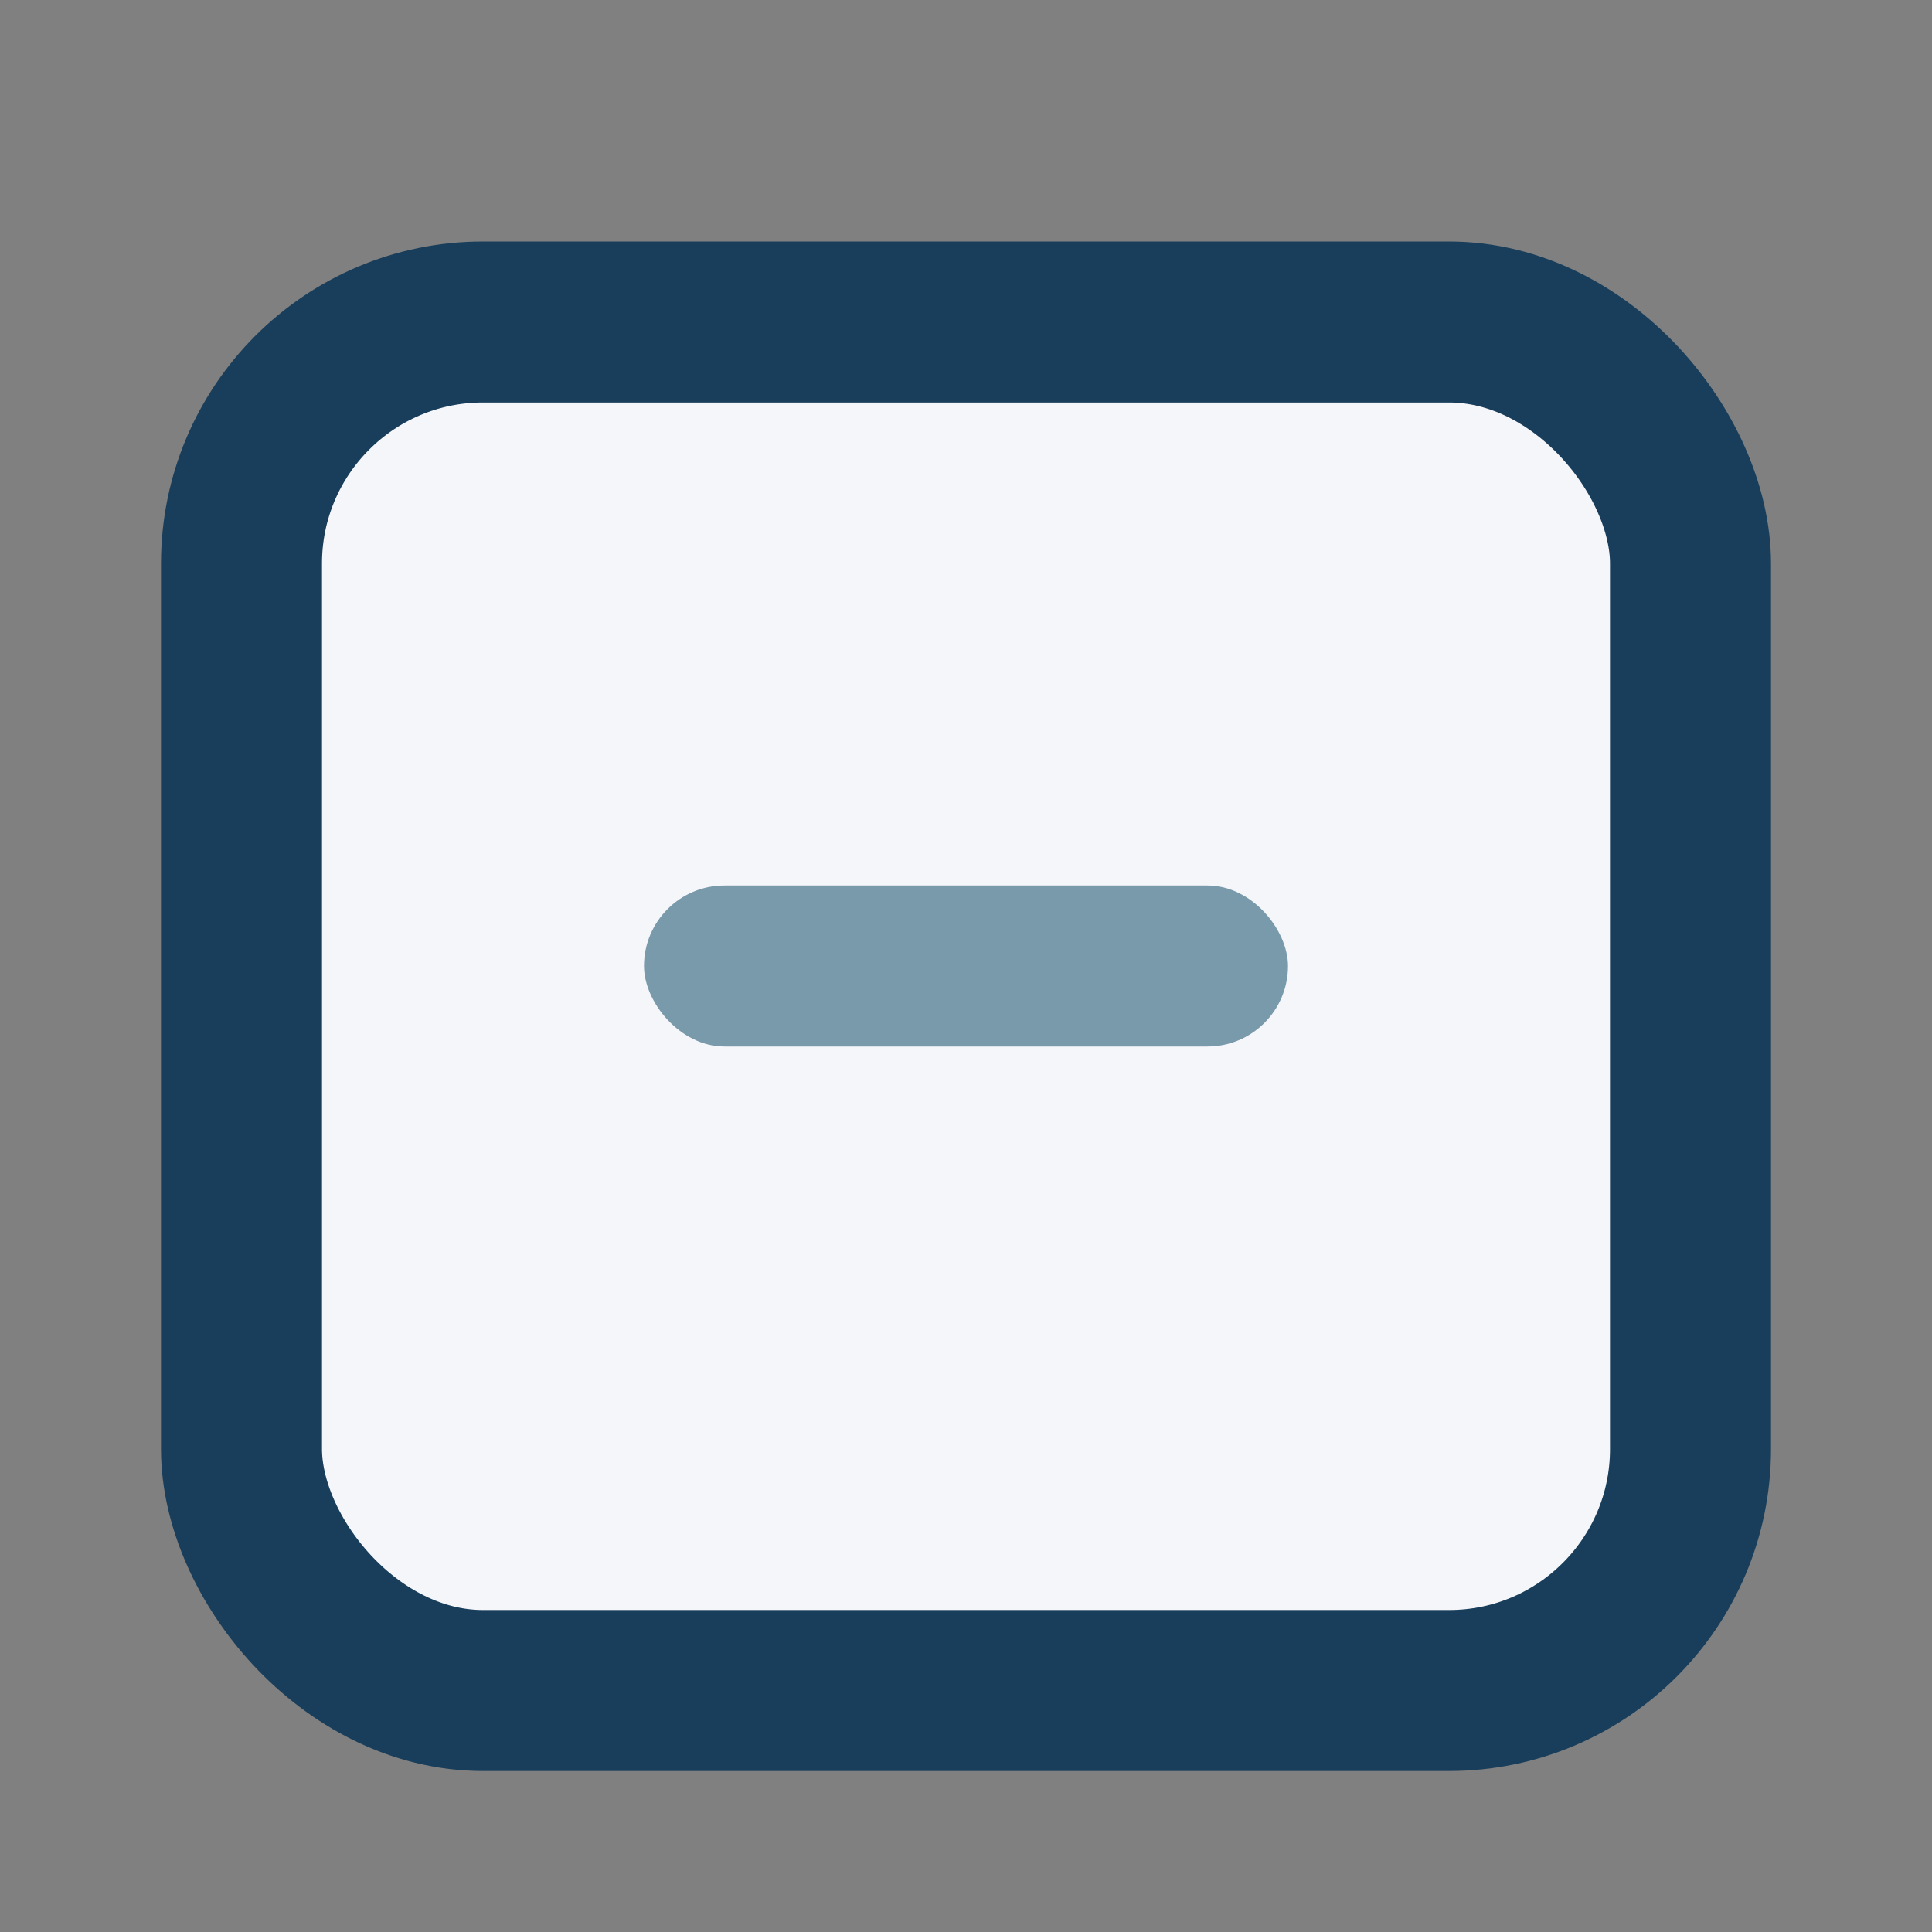 <?xml version="1.0" encoding="UTF-8"?>
<svg xmlns="http://www.w3.org/2000/svg" width="24" height="24" viewBox="0 0 24 24"><rect x="0" y="0" width="24" height="24" fill="#808080" stroke="none"/><rect x="3" y="4" width="18" height="17" rx="3" fill="#F5F6FA" stroke="#193E5B" stroke-width="2"/><rect x="8" y="11" width="8" height="2" rx="1" fill="#799AAB"/></svg>